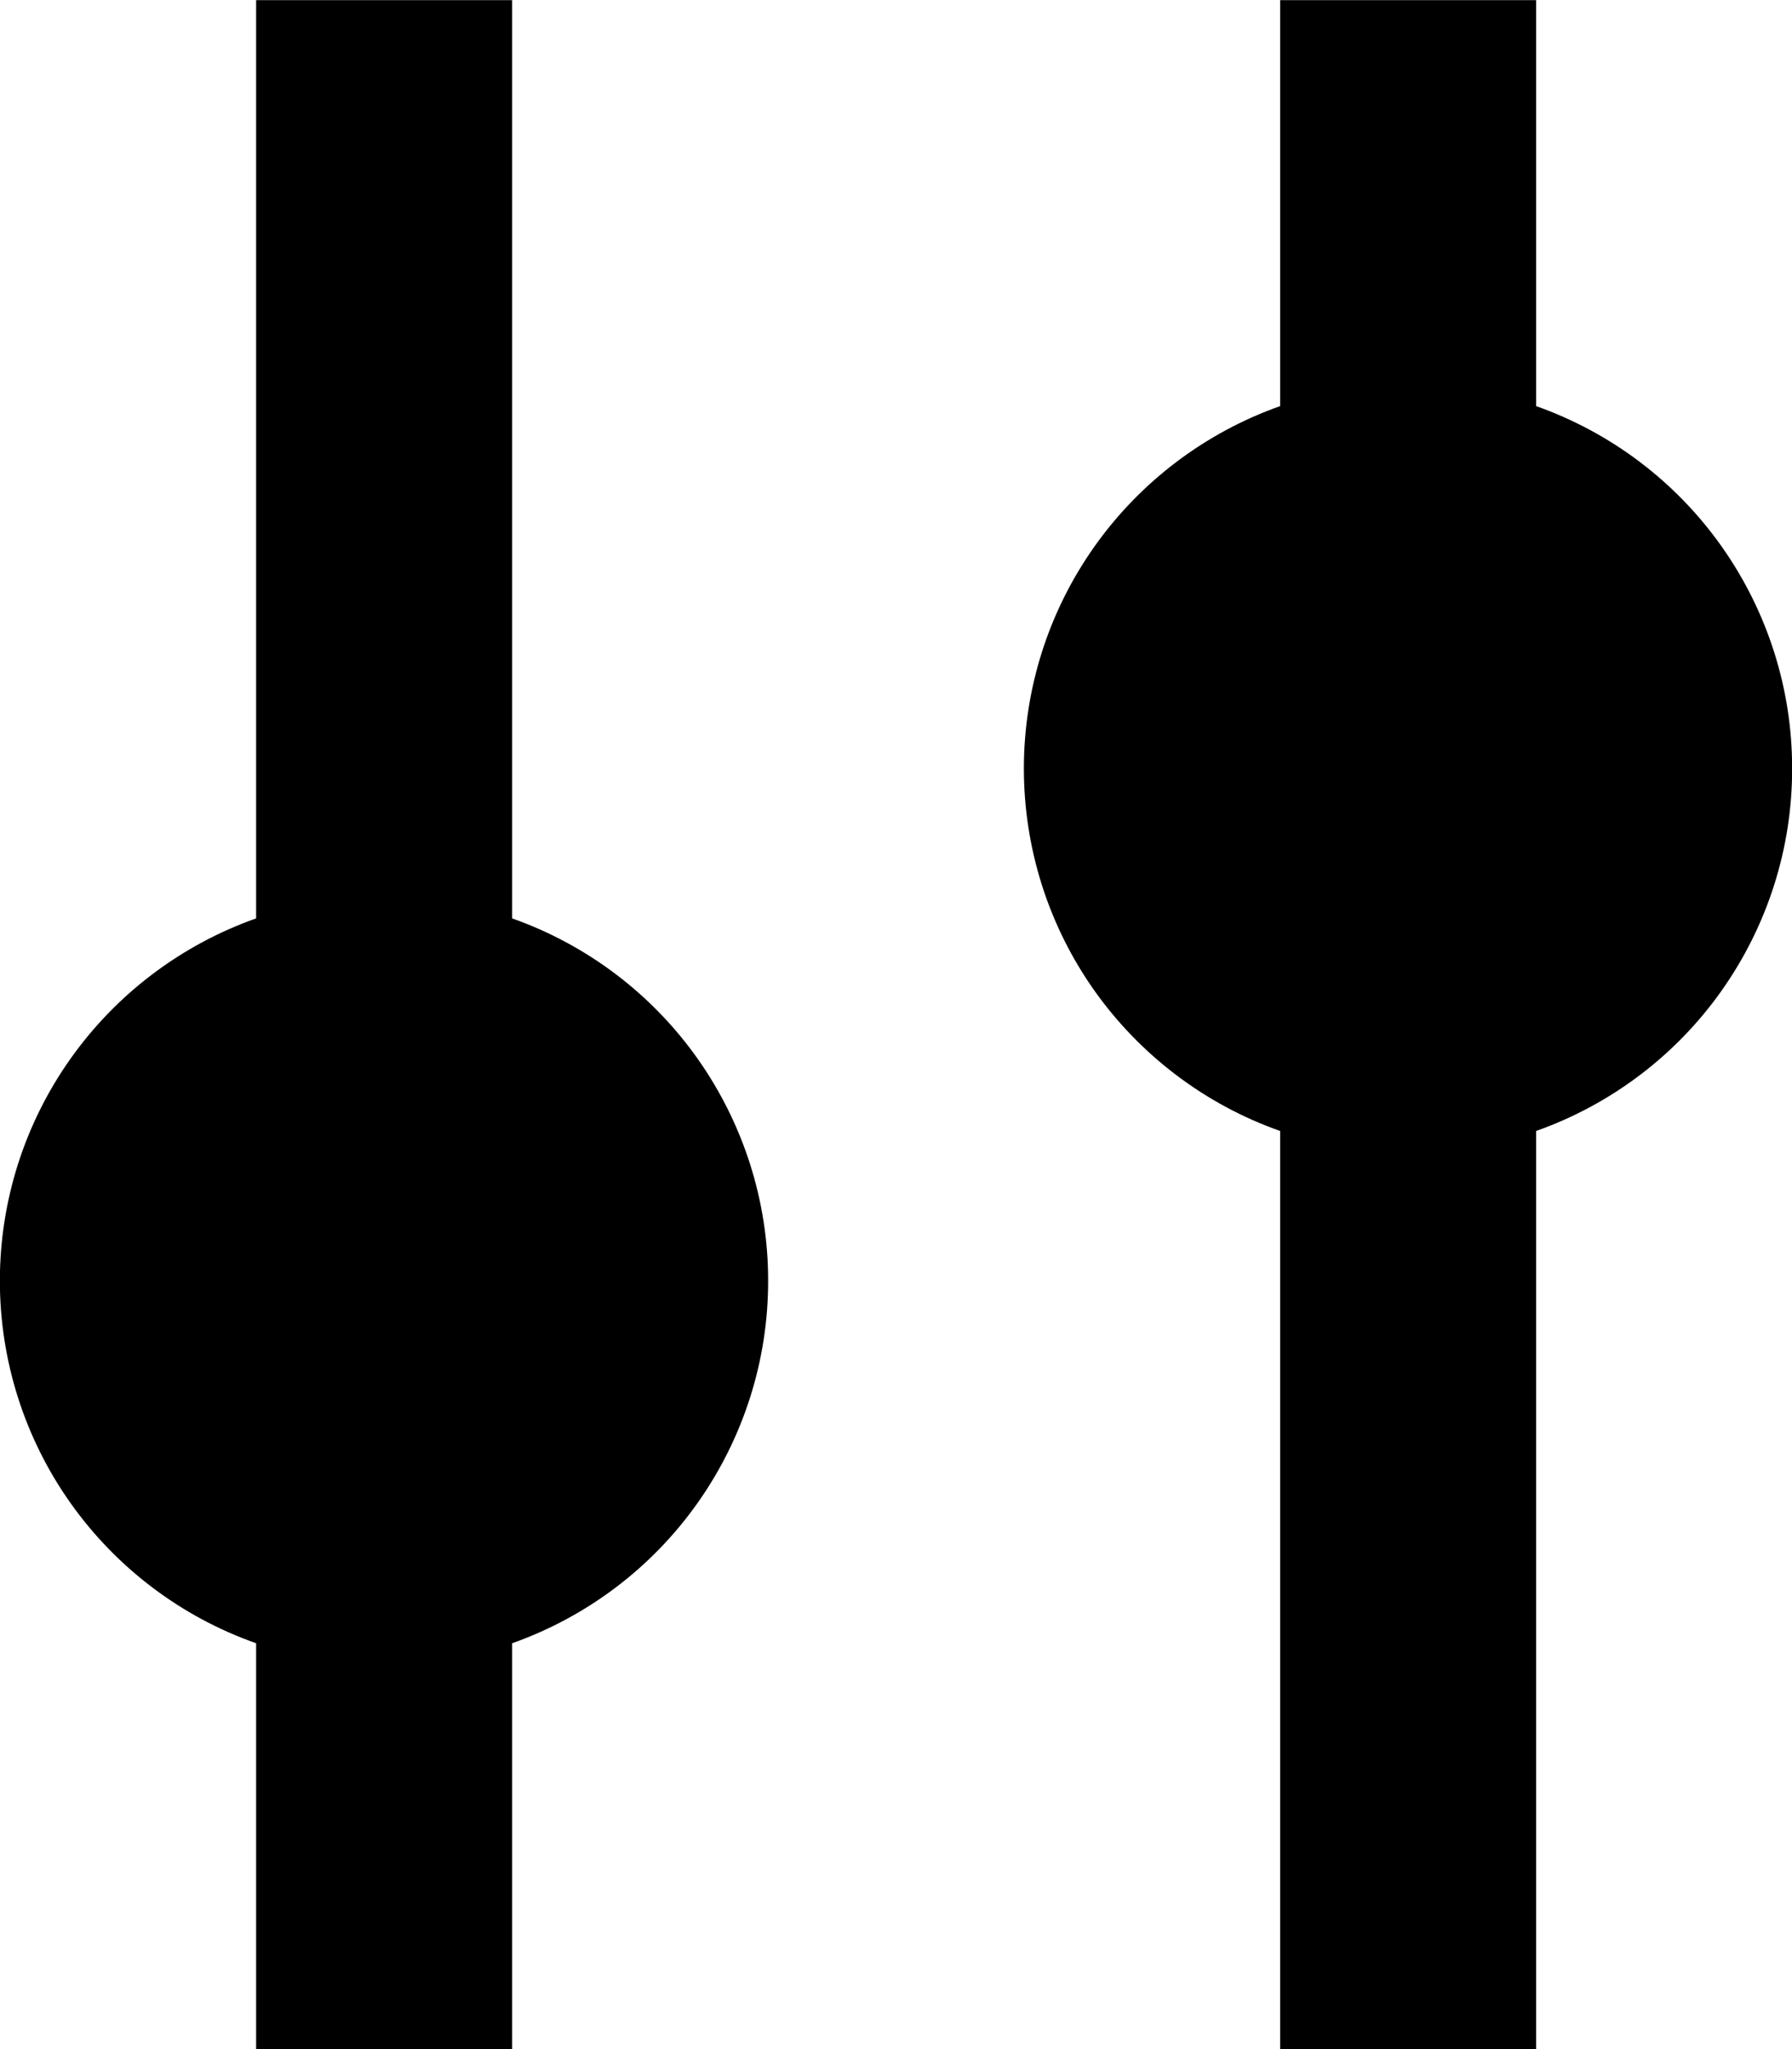 <svg width="14" height="16" viewBox="0 0 14 16" fill="none" xmlns="http://www.w3.org/2000/svg">
<path d="M14.001 6.001C14.002 5.381 13.809 4.775 13.451 4.268C13.093 3.761 12.586 3.378 12.001 3.171L12.001 0.001L10.001 0.001L10.001 3.171C9.416 3.378 8.909 3.761 8.55 4.268C8.191 4.775 7.999 5.38 7.999 6.001C7.999 6.622 8.191 7.228 8.55 7.735C8.909 8.241 9.416 8.625 10.001 8.831L10.001 16.001L12.001 16.001L12.001 8.831C12.586 8.624 13.093 8.241 13.451 7.734C13.809 7.227 14.002 6.622 14.001 6.001ZM6.001 10.001C6.002 9.381 5.809 8.775 5.451 8.268C5.093 7.761 4.586 7.378 4.001 7.171L4.001 0.001L2.001 0.001L2.001 7.171C1.416 7.378 0.909 7.761 0.55 8.268C0.191 8.775 -0.001 9.38 -0.001 10.001C-0.001 10.622 0.191 11.228 0.55 11.735C0.909 12.242 1.416 12.625 2.001 12.831L2.001 16.001L4.001 16.001L4.001 12.831C4.586 12.624 5.093 12.241 5.451 11.734C5.809 11.227 6.002 10.622 6.001 10.001Z" fill="black"/>
</svg>
